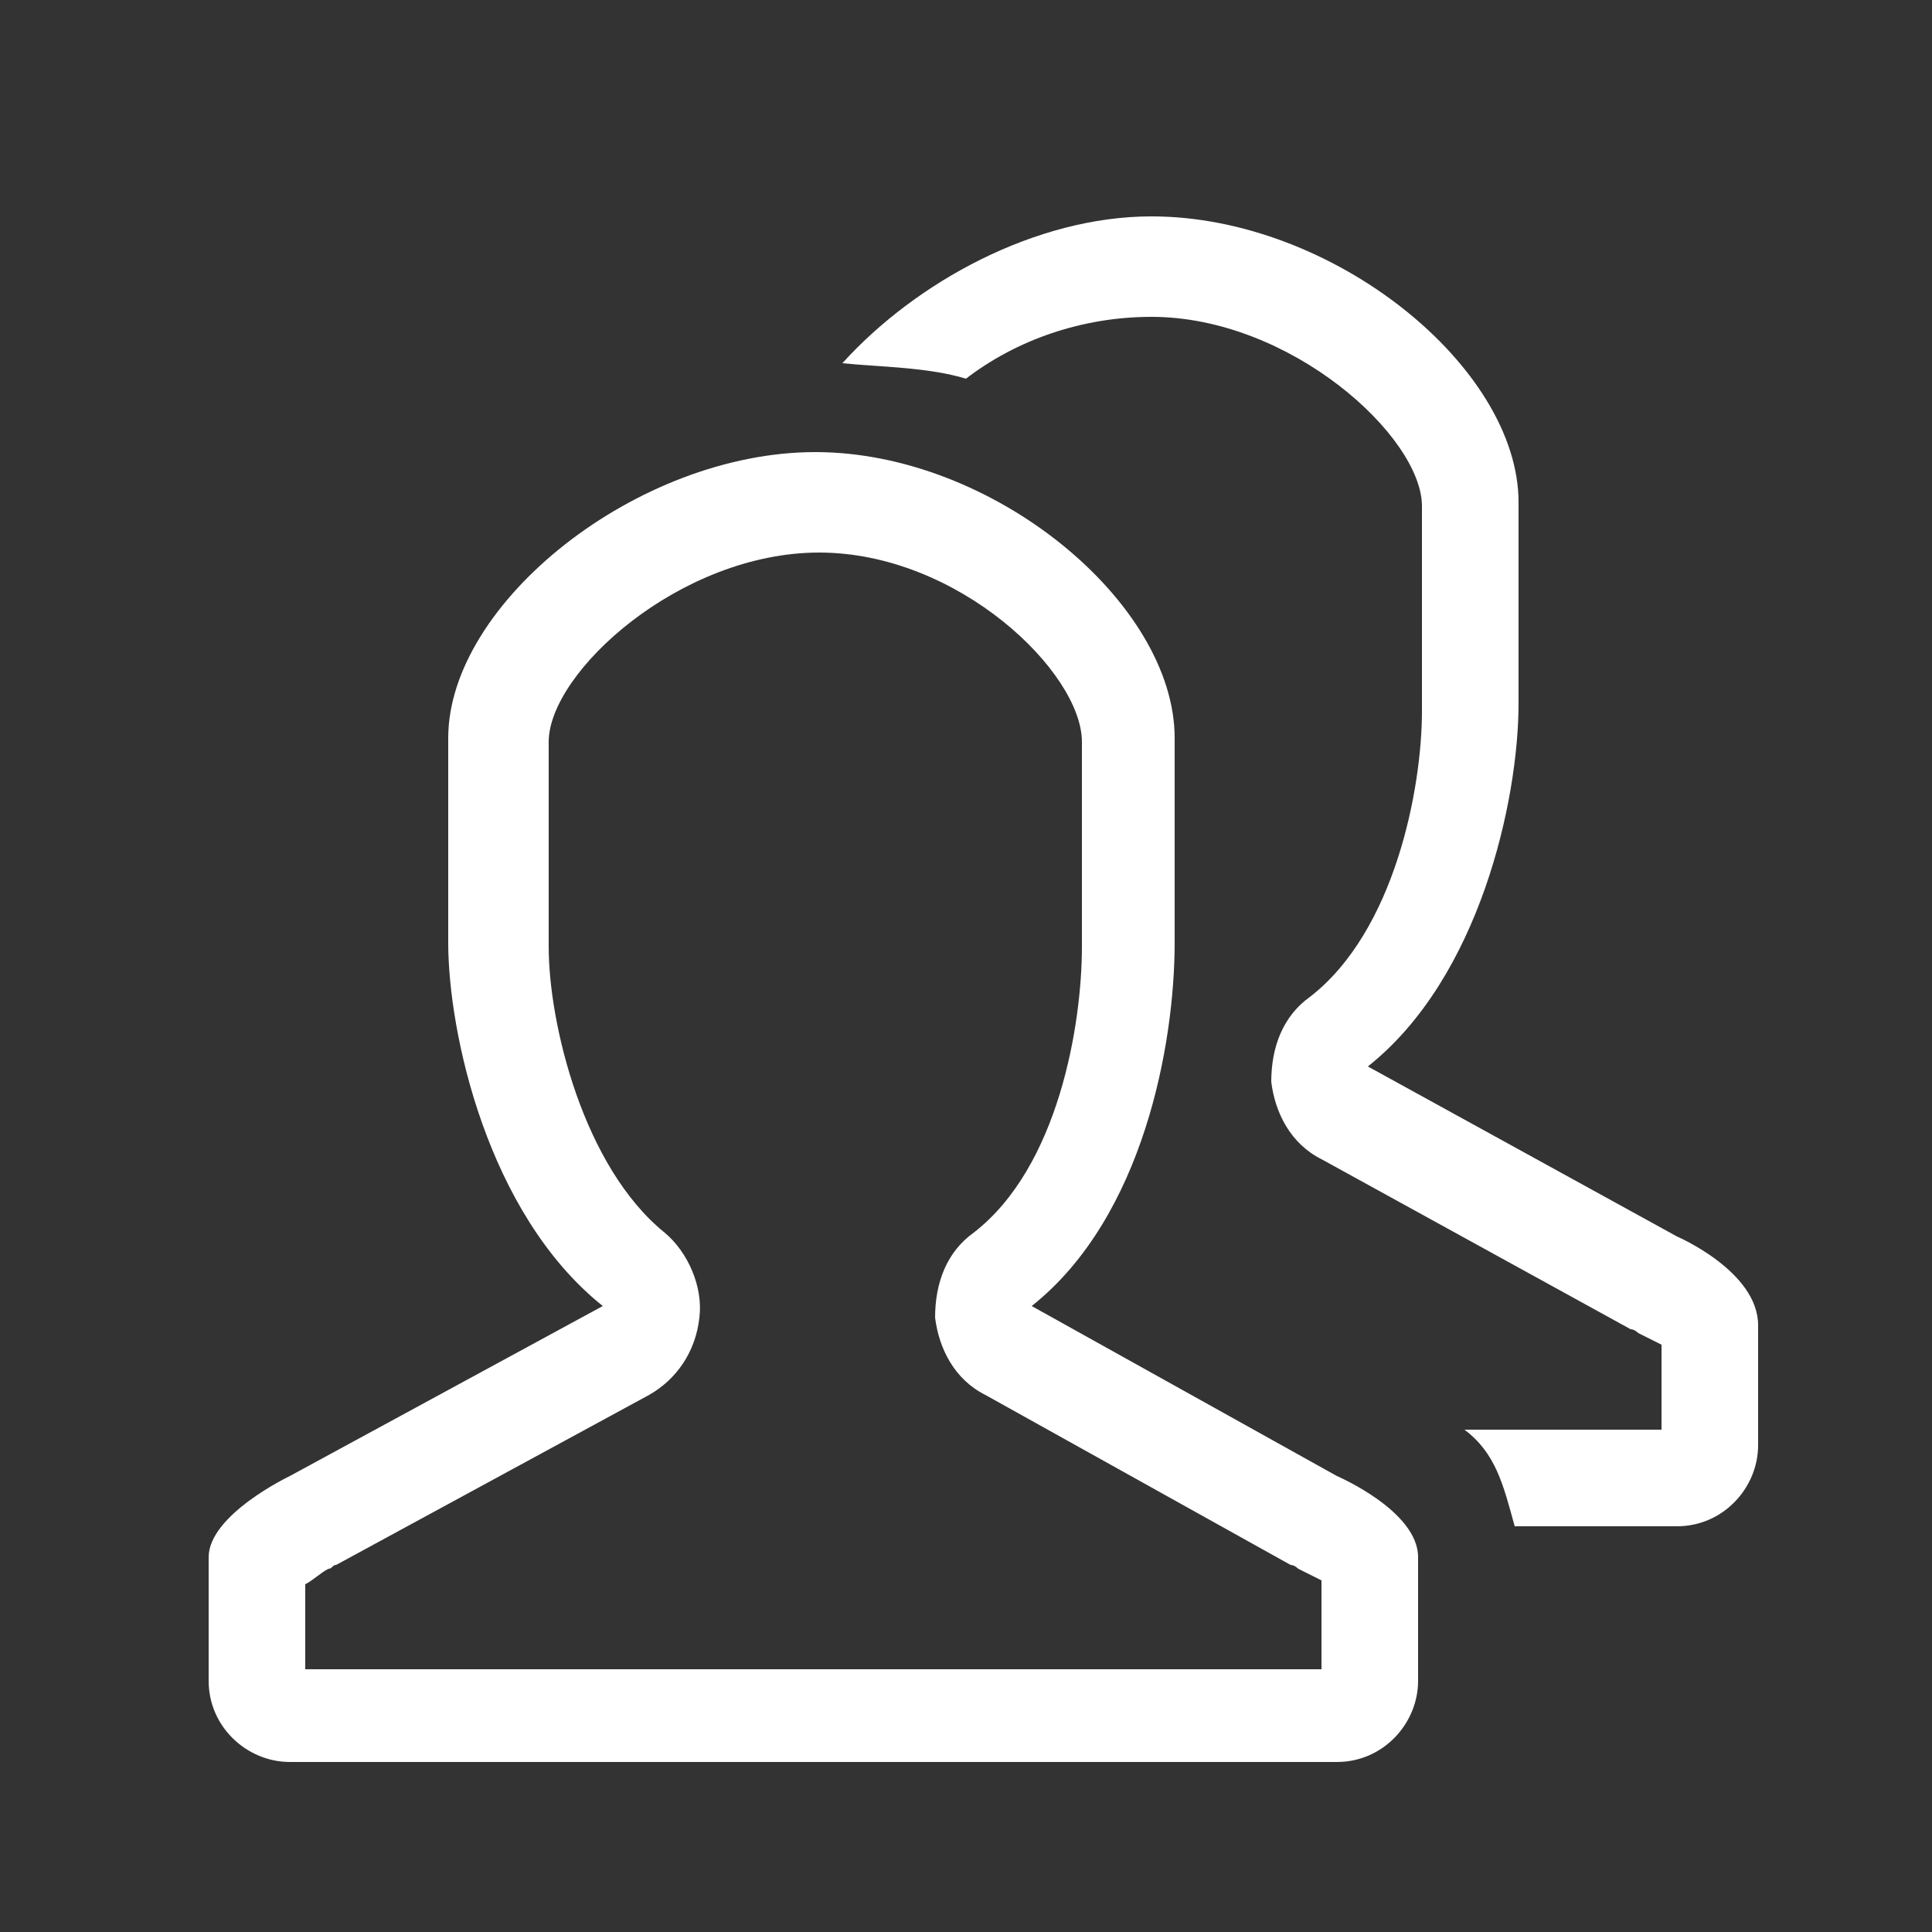 <?xml version="1.0" encoding="utf-8"?>
<!-- Generator: Adobe Illustrator 21.0.2, SVG Export Plug-In . SVG Version: 6.00 Build 0)  -->
<svg version="1.1" id="Calque_1" xmlns="http://www.w3.org/2000/svg" xmlns:xlink="http://www.w3.org/1999/xlink" x="0px" y="0px"
	 viewBox="0 0 50 50" style="enable-background:new 0 0 50 50;" xml:space="preserve">
<rect x="0" y="0" width="50" height="50" fill="#333333" stroke="none"/>
<style type="text/css">
	.st0{fill:#FFFFFF;}
</style>
<path class="st0" d="M34.6,38.2l-7.9-4.4c2.9-2.3,3.7-6.8,3.7-9.4v-5.3c0-3.5-4.7-7.4-9.3-7.4s-9.5,3.9-9.5,7.4v5.3c0,2.3,1,7,4,9.4
	l-8.1,4.4c0,0-2.1,1-2.1,2.1v3.2c0,1.2,1,2.1,2.1,2.1h27.1c1.2,0,2.1-1,2.1-2.1v-3.2C36.7,39.1,34.6,38.2,34.6,38.2L34.6,38.2z
	 M34.2,43.2H7.9v-2.2c0.2-0.1,0.4-0.3,0.6-0.4c0.1,0,0.1-0.1,0.2-0.1l8.1-4.4c0.7-0.4,1.2-1.1,1.3-2c0.1-0.8-0.3-1.7-0.9-2.2
	c-2.1-1.7-3-5.4-3-7.4v-5.3c0-1.8,3.4-4.9,7-4.9c3.6,0,6.8,3.1,6.8,4.9v5.3c0,2-0.6,5.7-2.8,7.4c-0.7,0.5-1,1.3-1,2.2
	c0.1,0.8,0.5,1.6,1.3,2l7.9,4.4c0.1,0,0.2,0.1,0.2,0.1c0.2,0.1,0.4,0.2,0.6,0.3L34.2,43.2L34.2,43.2z M43.4,32l-8-4.4
	c2.9-2.3,3.9-6.9,3.9-9.4V13c0-3.5-4.8-7.4-9.5-7.4c-3,0-6.1,1.7-8,3.8c1,0.1,2.2,0.1,3.2,0.4c1.3-1,3-1.6,4.8-1.6
	c3.6,0,7,3.1,7,4.9v5.3c0,2-0.7,5.7-2.9,7.4c-0.7,0.5-1,1.3-1,2.2c0.1,0.8,0.5,1.6,1.3,2l8,4.4c0.1,0,0.2,0.1,0.2,0.1
	c0.2,0.1,0.4,0.2,0.6,0.3v2.2h-5.1c0.8,0.6,1,1.4,1.3,2.5h4.2c1.2,0,2.1-1,2.1-2.1v-3.1C45.5,32.9,43.4,32,43.4,32L43.4,32z"/>
</svg>
